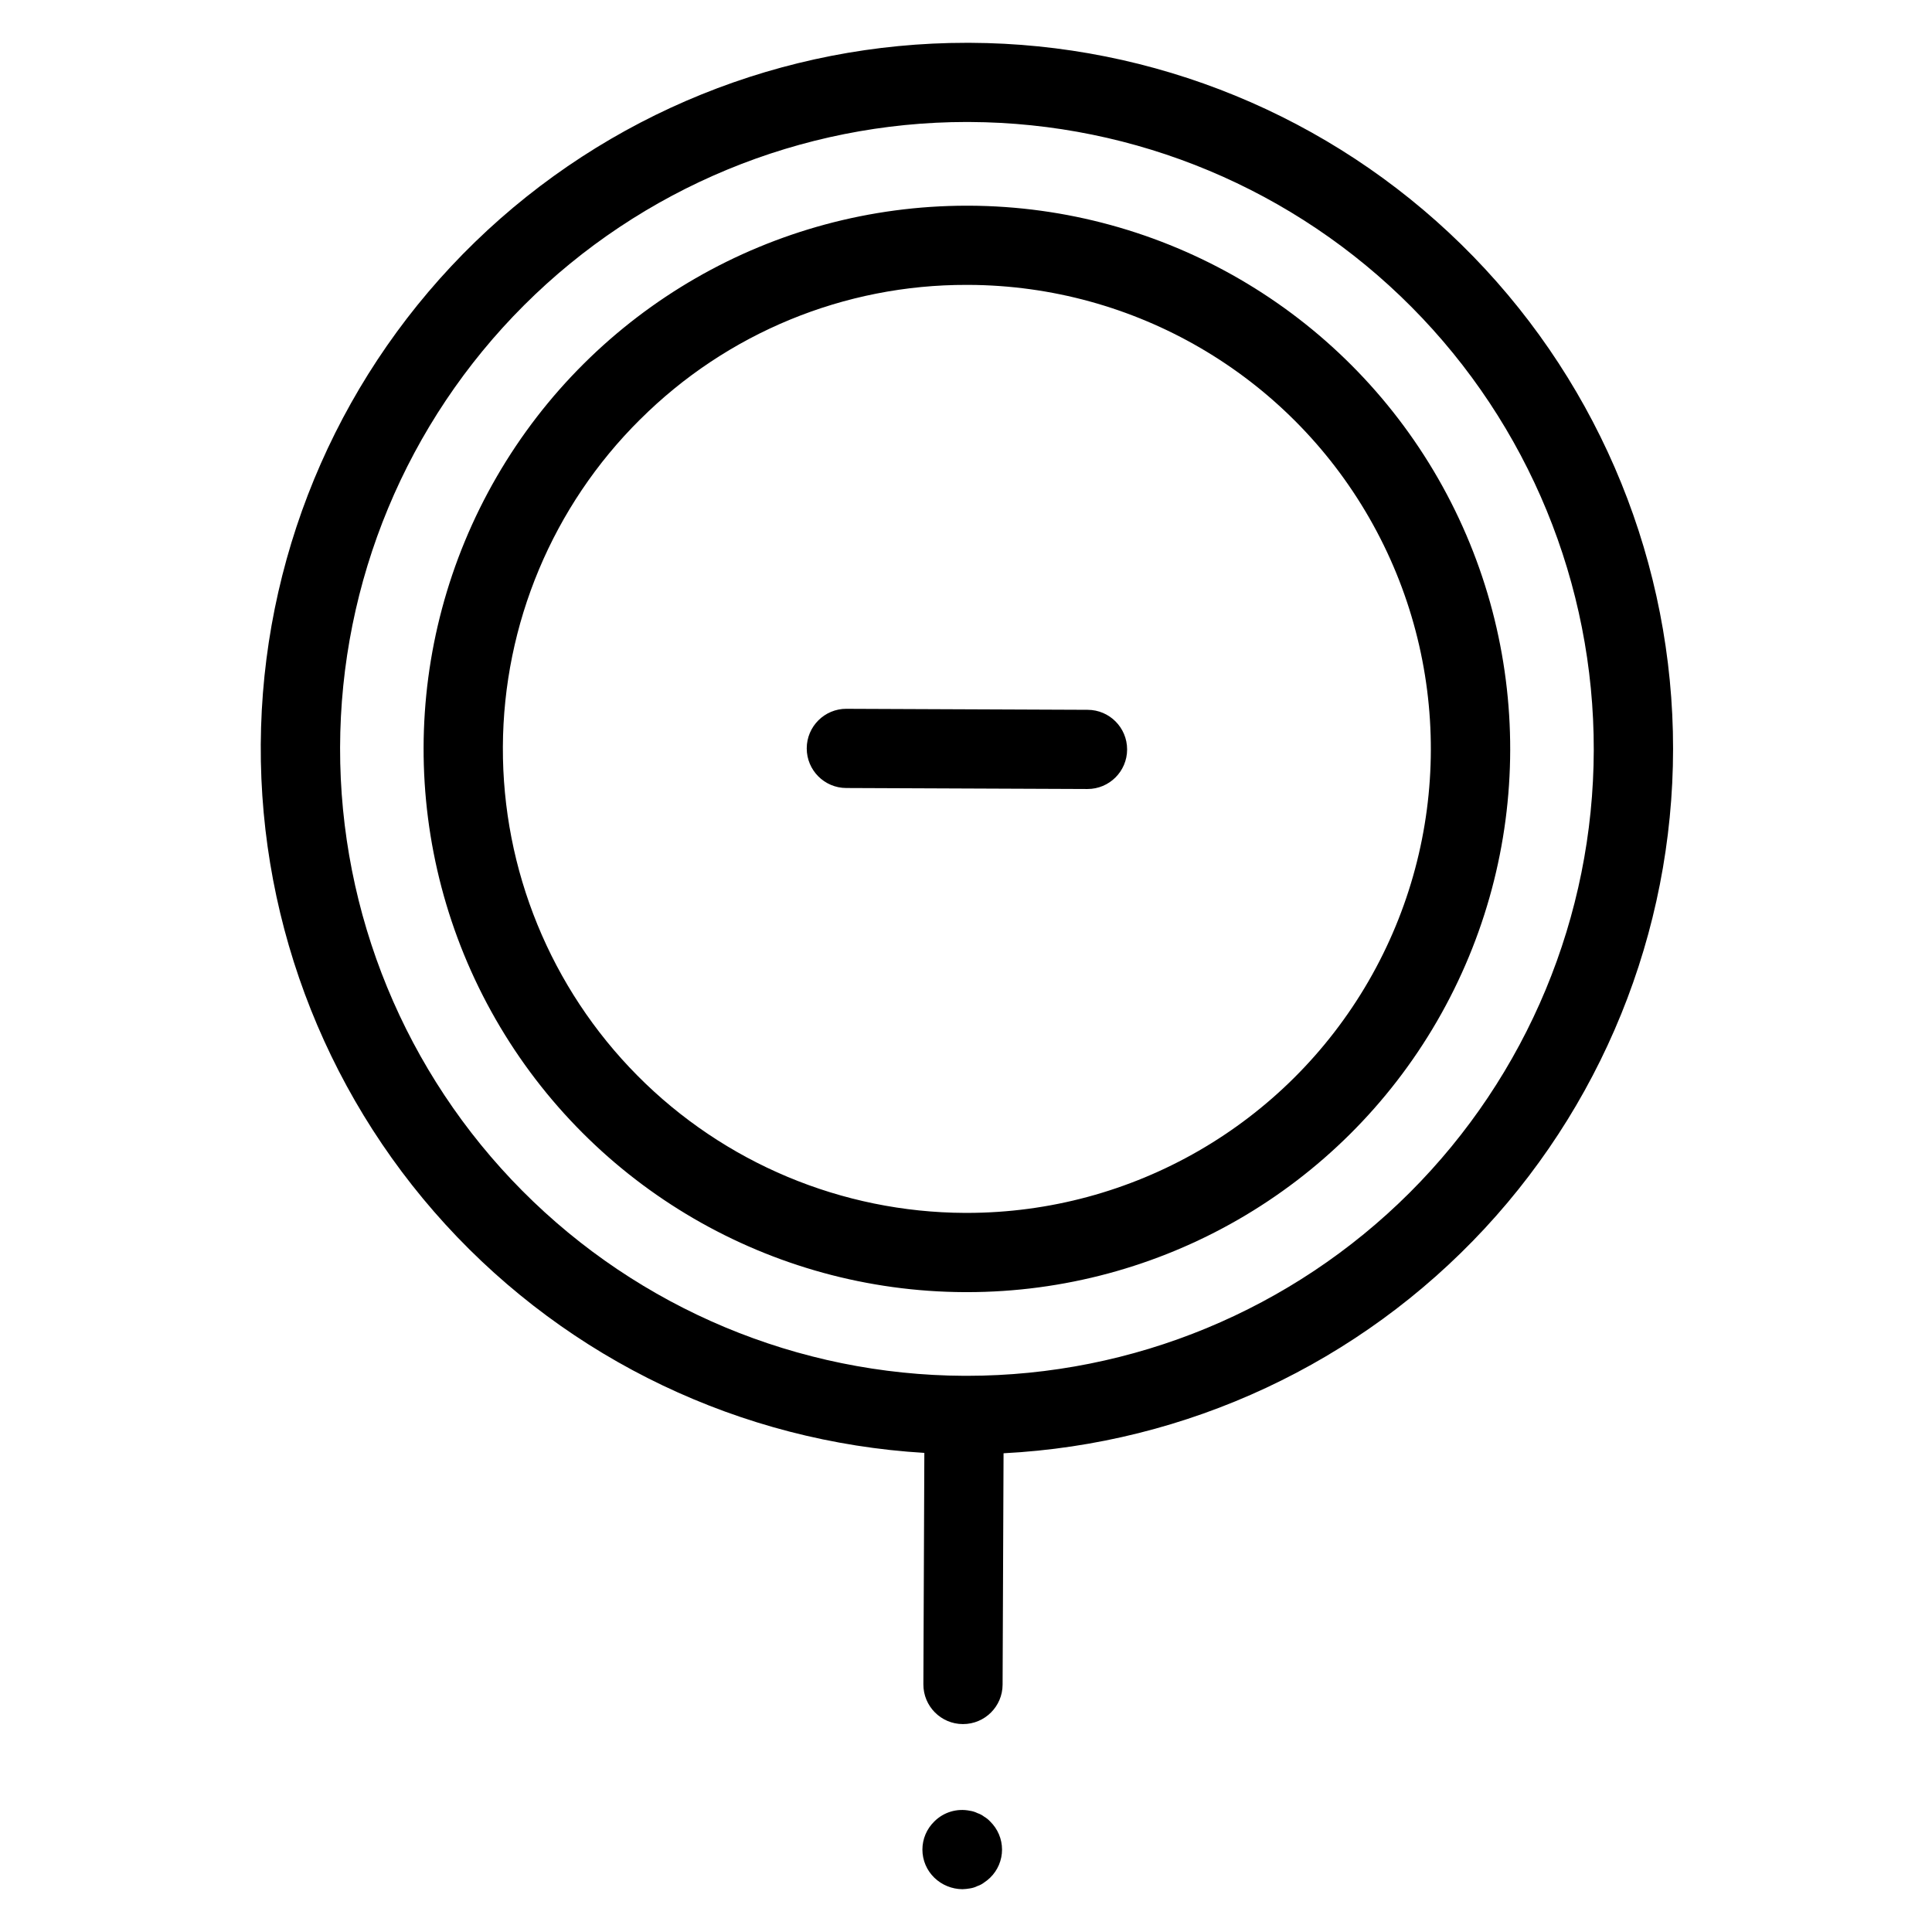 <?xml version="1.0" encoding="UTF-8"?>
<!-- Uploaded to: SVG Repo, www.svgrepo.com, Generator: SVG Repo Mixer Tools -->
<svg fill="#000000" width="800px" height="800px" version="1.1" viewBox="144 144 512 512" xmlns="http://www.w3.org/2000/svg">
 <g>
  <path d="m388.96 529.02-0.254 61.344c-0.023 5.797 4.66 10.516 10.453 10.535h0.043c5.781 0.004 10.477-4.672 10.496-10.453l0.254-61.316c48.648-2.5 94.402-23.879 127.53-59.594 33.125-35.715 51.012-82.945 49.848-131.64-1.164-48.699-21.281-95.023-56.074-129.11-34.793-34.094-81.516-53.266-130.23-53.441h-0.801c-48.641-0.031-95.379 18.895-130.3 52.754-34.918 33.863-55.273 80-56.738 128.62-1.465 48.621 16.07 95.898 48.887 131.8 32.816 35.906 78.328 57.609 126.89 60.512zm11.27-352.69h0.719-0.004c43.996 0.191 86.121 17.824 117.13 49.035 31.012 31.211 48.379 73.445 48.289 117.44s-17.629 86.16-48.766 117.24-73.332 48.547-117.33 48.559h-0.727c-44-0.191-86.121-17.828-117.13-49.039-31.012-31.211-48.375-73.445-48.285-117.44 0.09-44 17.629-86.164 48.77-117.25 31.141-31.078 73.336-48.539 117.33-48.551z"/>
  <path d="m399.64 486.43h0.613c51.363 0 98.84-27.363 124.58-71.812 25.742-44.445 25.855-99.242 0.293-143.79s-72.926-72.109-124.29-72.316h-0.625c-51.363 0.004-98.836 27.371-124.57 71.816-25.742 44.449-25.852 99.242-0.289 143.79 25.562 44.551 72.926 72.105 124.29 72.312zm-85.988-231.28c22.973-22.91 54.117-35.734 86.562-35.652h0.543c43.863 0.191 84.305 23.734 106.13 61.785 21.824 38.047 21.73 84.844-0.25 122.8-21.984 37.957-62.52 61.336-106.39 61.348h-0.531c-32.613-0.141-63.836-13.227-86.797-36.387-22.965-23.156-35.789-54.488-35.652-87.102 0.137-32.609 13.223-63.832 36.379-86.797z"/>
  <path d="m404.83 625.45c-0.535-0.418-1.141-0.738-1.785-0.949-0.629-0.316-1.301-0.527-2-0.629-3.422-0.703-6.969 0.359-9.438 2.832-2.019 1.957-3.16 4.644-3.16 7.457 0 2.809 1.141 5.5 3.16 7.453 2 1.934 4.668 3.023 7.449 3.043 0.668-0.02 1.332-0.09 1.988-0.207 0.699-0.102 1.371-0.316 2-0.633 0.645-0.211 1.246-0.531 1.781-0.945 0.562-0.371 1.09-0.789 1.57-1.258 2.016-1.953 3.156-4.644 3.156-7.453 0-2.809-1.141-5.5-3.156-7.457-0.453-0.496-0.984-0.918-1.566-1.254z"/>
  <path d="m368.27 352.83 63.867 0.266h0.043-0.004c5.797 0.012 10.508-4.676 10.52-10.473 0.012-5.797-4.68-10.508-10.477-10.516l-63.867-0.266h-0.043v-0.004c-5.797-0.012-10.504 4.68-10.516 10.477-0.012 5.797 4.68 10.504 10.477 10.516z"/>
 </g>
</svg>